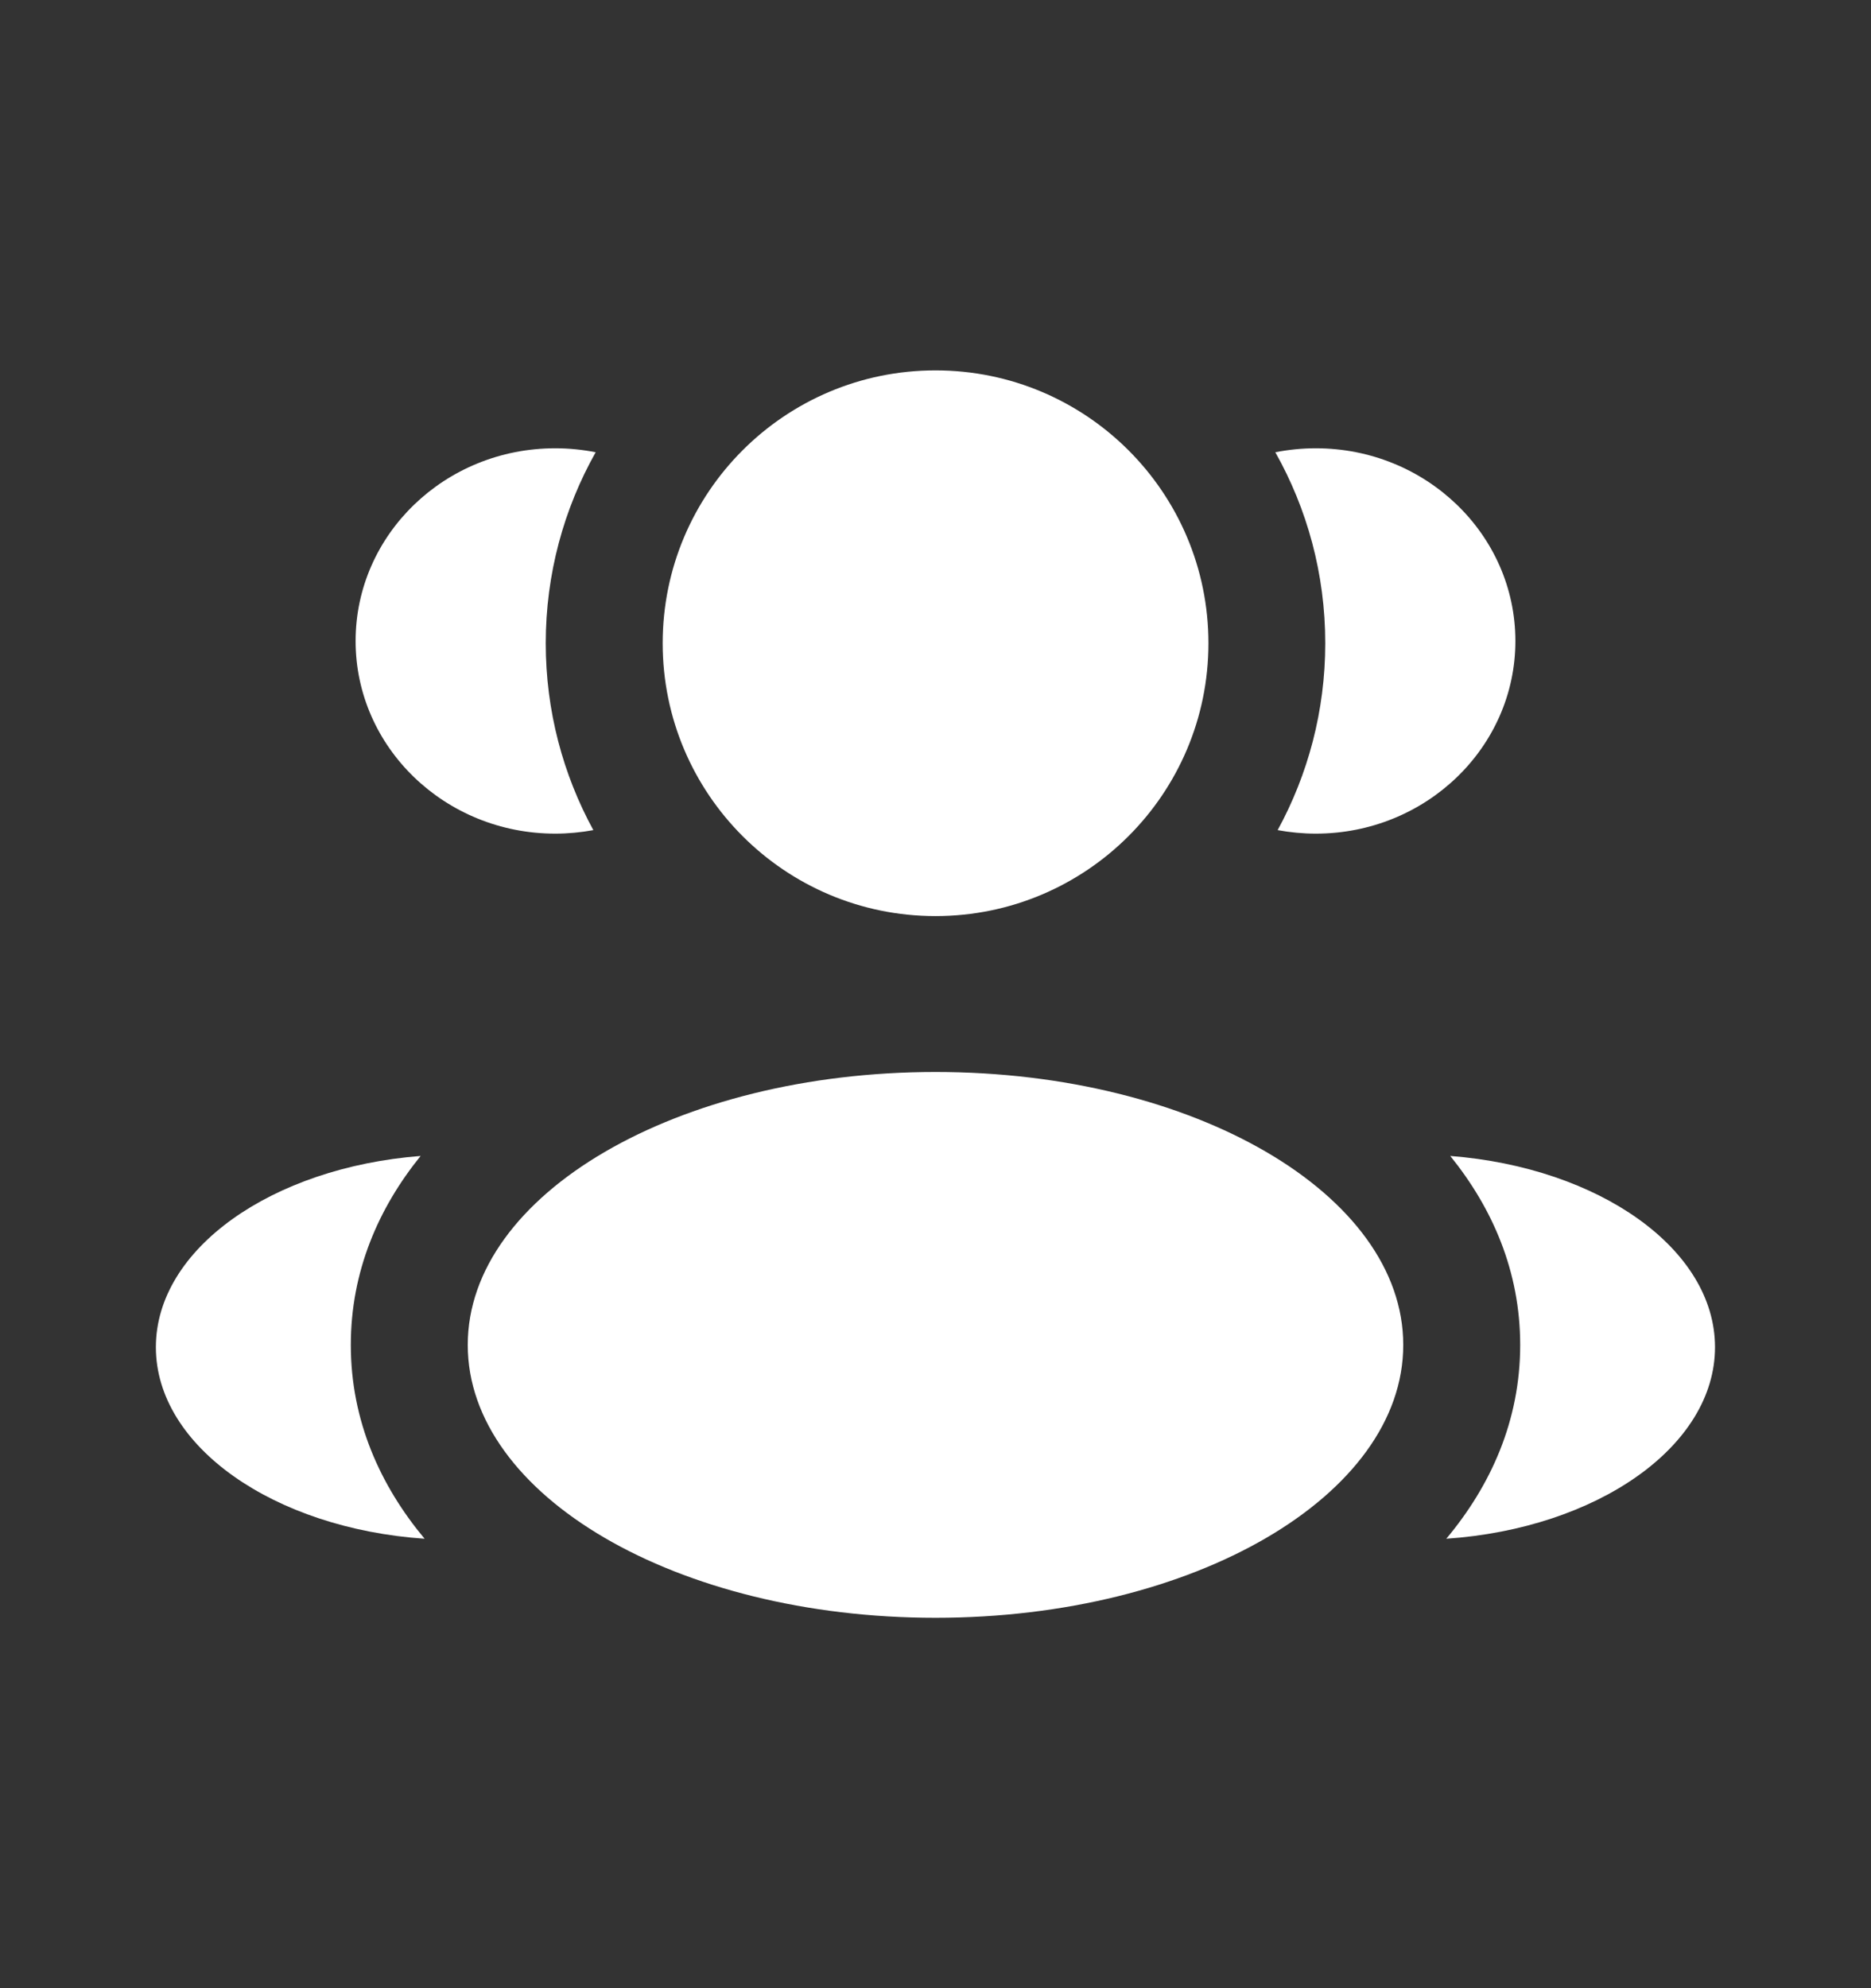    <svg width="16" height="17" viewBox="0 0 16 17" fill="none" xmlns="http://www.w3.org/2000/svg">
                        <rect x="0" y="0" width="16" height="17" fill="#333333" stroke="none"/>
                        <path d="M10.334 5.5C10.334 6.788 9.289 7.833 8 7.833C6.712 7.833 5.667 6.788 5.667 5.5C5.667 4.211 6.712 3.167 8 3.167C9.289 3.167 10.334 4.211 10.334 5.5Z" fill="white"/>
                        <path d="M12 11.5C12 12.789 10.209 13.833 8 13.833C5.791 13.833 4 12.789 4 11.5C4 10.211 5.791 9.166 8 9.166C10.209 9.166 12 10.211 12 11.5Z" fill="white"/>
                        <path d="M4.748 3.833C4.867 3.833 4.982 3.845 5.094 3.867C4.822 4.35 4.667 4.907 4.667 5.5C4.667 6.079 4.815 6.623 5.074 7.098C4.969 7.117 4.86 7.128 4.748 7.128C3.805 7.128 3.041 6.39 3.041 5.481C3.041 4.571 3.805 3.833 4.748 3.833Z" fill="white"/>
                        <path d="M3.631 13.157C3.253 12.704 3 12.149 3 11.5C3 10.87 3.237 10.329 3.597 9.884C2.327 9.983 1.333 10.677 1.333 11.519C1.333 12.369 2.345 13.069 3.631 13.157Z" fill="white"/>
                        <path d="M11.333 5.5C11.333 6.079 11.185 6.623 10.926 7.098C11.031 7.117 11.14 7.128 11.252 7.128C12.194 7.128 12.959 6.39 12.959 5.481C12.959 4.571 12.194 3.833 11.252 3.833C11.133 3.833 11.018 3.845 10.906 3.867C11.178 4.35 11.333 4.907 11.333 5.5Z" fill="white"/>
                        <path d="M12.368 13.157C13.655 13.069 14.666 12.369 14.666 11.519C14.666 10.677 13.672 9.983 12.402 9.884C12.762 10.329 13 10.87 13 11.5C13 12.149 12.747 12.704 12.368 13.157Z" fill="white"/>
                    </svg>